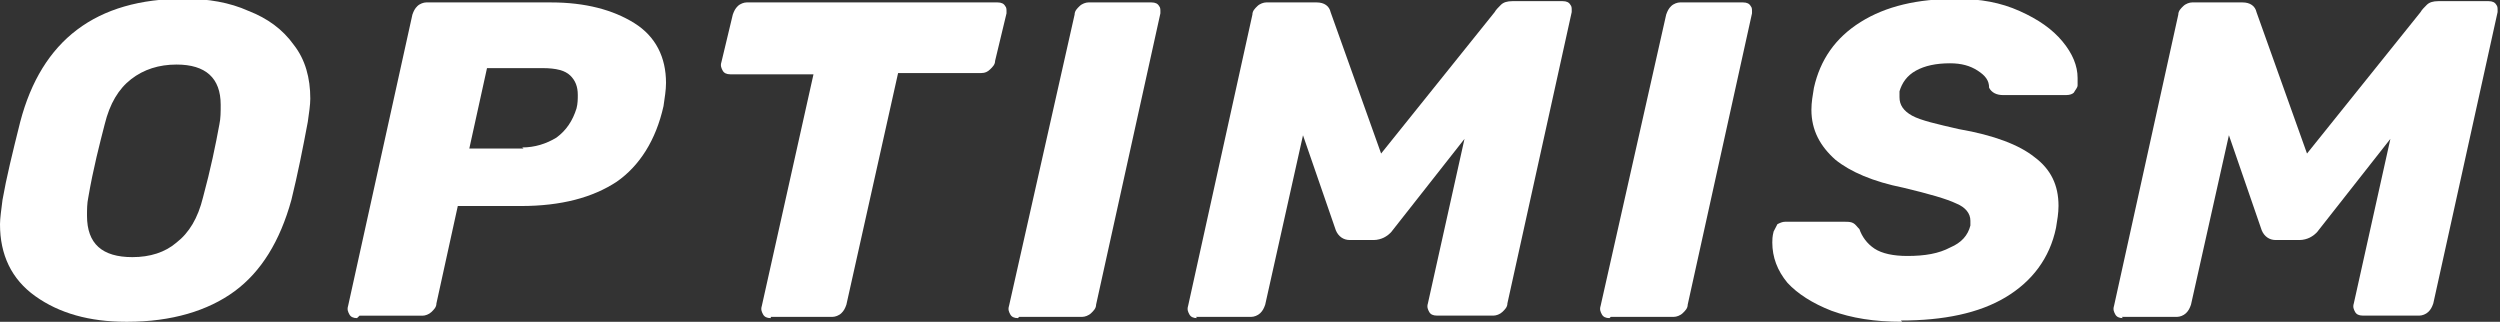 <svg width="101" height="13" viewBox="0 0 101 13" fill="none" xmlns="http://www.w3.org/2000/svg">
<rect x="0" y="0" width="101" height="13" fill="#333333" stroke="none"/>
<g clip-path="url(#clip0_759_11885)">
<path d="M5.094 13C3.616 13 2.392 12.656 1.426 11.965C0.461 11.278 0 10.291 0 9.061C0 8.815 0.053 8.471 0.101 8.077C0.255 7.191 0.509 6.156 0.816 4.927C1.681 1.624 3.874 -0.051 7.442 -0.051C8.411 -0.051 9.276 0.098 10.039 0.441C10.803 0.738 11.417 1.179 11.874 1.819C12.334 2.409 12.536 3.15 12.536 3.986C12.536 4.232 12.484 4.575 12.435 4.923C12.233 6.004 12.027 7.039 11.773 8.073C11.312 9.748 10.548 10.978 9.478 11.766C8.407 12.555 6.929 13 5.147 13H5.094ZM5.349 10.388C6.064 10.388 6.674 10.193 7.131 9.799C7.64 9.404 7.995 8.815 8.201 7.976C8.508 6.844 8.71 5.86 8.864 5.02C8.916 4.774 8.916 4.529 8.916 4.232C8.916 3.15 8.306 2.608 7.135 2.608C6.42 2.608 5.81 2.803 5.3 3.197C4.791 3.592 4.436 4.181 4.23 5.02C4.028 5.809 3.769 6.793 3.567 7.976C3.515 8.222 3.515 8.471 3.515 8.717C3.515 9.85 4.129 10.388 5.349 10.388Z" fill="white"/>
<path d="M14.423 12.852C14.27 12.852 14.168 12.801 14.116 12.703C14.063 12.606 14.015 12.508 14.063 12.36L16.661 0.589C16.714 0.441 16.762 0.343 16.863 0.246C16.964 0.148 17.118 0.098 17.219 0.098H22.265C23.642 0.098 24.761 0.394 25.626 0.933C26.491 1.472 26.907 2.315 26.907 3.349C26.907 3.646 26.854 3.939 26.806 4.286C26.499 5.665 25.836 6.699 24.919 7.339C23.949 7.98 22.677 8.323 21.045 8.323H18.495L17.631 12.262C17.631 12.41 17.53 12.508 17.429 12.606C17.328 12.703 17.174 12.754 17.073 12.754H14.524L14.423 12.852ZM21.097 5.957C21.606 5.957 22.067 5.809 22.475 5.563C22.883 5.266 23.137 4.872 23.291 4.38C23.343 4.185 23.343 3.986 23.343 3.837C23.343 3.494 23.242 3.248 23.036 3.049C22.83 2.85 22.475 2.752 21.917 2.752H19.675L18.96 6H21.15L21.097 5.957Z" fill="white"/>
<path d="M31.136 12.852C30.983 12.852 30.882 12.801 30.829 12.703C30.777 12.606 30.728 12.508 30.777 12.36L32.865 3.002H29.504C29.351 3.002 29.25 2.951 29.197 2.854C29.145 2.756 29.096 2.659 29.145 2.51L29.605 0.589C29.658 0.441 29.706 0.343 29.807 0.246C29.908 0.148 30.062 0.098 30.163 0.098H40.303C40.456 0.098 40.557 0.148 40.61 0.246C40.663 0.297 40.663 0.394 40.663 0.441C40.663 0.488 40.663 0.492 40.663 0.539L40.202 2.459C40.202 2.608 40.101 2.705 40 2.803C39.899 2.901 39.798 2.951 39.645 2.951H36.283L34.194 12.309C34.142 12.457 34.093 12.555 33.992 12.652C33.892 12.75 33.738 12.801 33.637 12.801H31.14V12.852H31.136Z" fill="white"/>
<path d="M41.123 12.852C40.97 12.852 40.869 12.801 40.816 12.703C40.764 12.606 40.715 12.508 40.764 12.36L43.414 0.589C43.414 0.441 43.515 0.343 43.616 0.246C43.717 0.148 43.87 0.098 43.971 0.098H46.521C46.674 0.098 46.775 0.148 46.828 0.246C46.88 0.297 46.88 0.394 46.88 0.441C46.88 0.488 46.88 0.492 46.88 0.539L44.282 12.309C44.282 12.457 44.181 12.555 44.081 12.652C43.98 12.75 43.826 12.801 43.725 12.801H41.176L41.123 12.852Z" fill="white"/>
<path d="M48.359 12.852C48.206 12.852 48.105 12.801 48.052 12.703C47.999 12.606 47.951 12.508 47.999 12.36L50.597 0.59C50.597 0.441 50.698 0.344 50.799 0.246C50.9 0.148 51.054 0.098 51.155 0.098H53.195C53.502 0.098 53.704 0.246 53.757 0.492L55.797 6.203L60.382 0.492C60.435 0.394 60.536 0.297 60.637 0.195C60.738 0.094 60.891 0.047 61.097 0.047H63.137C63.291 0.047 63.392 0.098 63.444 0.195C63.497 0.246 63.497 0.344 63.497 0.39C63.497 0.437 63.497 0.441 63.497 0.488L60.899 12.258C60.899 12.407 60.798 12.504 60.697 12.602C60.596 12.699 60.443 12.75 60.342 12.75H58.047C57.893 12.75 57.792 12.699 57.74 12.602C57.687 12.504 57.639 12.407 57.687 12.258L59.166 5.61L56.261 9.303C56.16 9.451 56.007 9.549 55.906 9.6C55.805 9.65 55.651 9.697 55.498 9.697H54.528C54.274 9.697 54.068 9.549 53.967 9.303L52.641 5.465L51.114 12.309C51.062 12.457 51.013 12.555 50.912 12.653C50.811 12.75 50.658 12.801 50.557 12.801H48.315L48.359 12.852Z" fill="white"/>
<path d="M65.024 12.852C64.87 12.852 64.769 12.801 64.716 12.703C64.664 12.606 64.615 12.508 64.664 12.36L67.314 0.589C67.367 0.441 67.415 0.343 67.516 0.246C67.617 0.148 67.771 0.098 67.872 0.098H70.421C70.575 0.098 70.675 0.148 70.728 0.246C70.781 0.297 70.781 0.394 70.781 0.441C70.781 0.488 70.781 0.492 70.781 0.539L68.183 12.309C68.183 12.457 68.082 12.555 67.981 12.652C67.88 12.75 67.726 12.801 67.625 12.801H65.076L65.024 12.852Z" fill="white"/>
<path d="M76.845 13C75.726 13 74.805 12.852 73.993 12.555C73.229 12.258 72.615 11.864 72.211 11.423C71.803 10.931 71.601 10.388 71.601 9.799C71.601 9.701 71.601 9.553 71.654 9.354C71.706 9.256 71.755 9.159 71.807 9.057C71.908 9.006 72.009 8.959 72.114 8.959H74.51C74.663 8.959 74.764 8.959 74.865 9.01C74.966 9.061 75.019 9.159 75.12 9.256C75.221 9.553 75.427 9.846 75.73 10.045C76.033 10.244 76.493 10.341 77.055 10.341C77.77 10.341 78.328 10.244 78.788 9.998C79.249 9.803 79.503 9.506 79.604 9.112C79.604 9.061 79.604 9.014 79.604 8.916C79.604 8.62 79.402 8.374 79.043 8.226C78.635 8.03 77.924 7.831 76.902 7.585C75.677 7.339 74.76 6.945 74.15 6.453C73.54 5.91 73.181 5.27 73.181 4.435C73.181 4.138 73.233 3.845 73.282 3.549C73.536 2.416 74.146 1.53 75.168 0.89C76.191 0.25 77.463 -0.047 79.043 -0.047C80.012 -0.047 80.824 0.101 81.592 0.445C82.36 0.789 82.917 1.183 83.325 1.675C83.733 2.167 83.935 2.659 83.935 3.15C83.935 3.299 83.935 3.396 83.935 3.447C83.935 3.545 83.834 3.642 83.782 3.744C83.729 3.795 83.628 3.841 83.475 3.841H80.921C80.667 3.841 80.461 3.744 80.36 3.545C80.36 3.248 80.206 3.053 79.899 2.854C79.592 2.655 79.237 2.557 78.78 2.557C78.219 2.557 77.762 2.655 77.403 2.854C77.043 3.053 76.841 3.346 76.74 3.689C76.74 3.74 76.74 3.838 76.74 3.935C76.74 4.232 76.894 4.478 77.249 4.673C77.605 4.868 78.267 5.016 79.136 5.216C80.562 5.462 81.58 5.856 82.194 6.348C82.856 6.84 83.164 7.48 83.164 8.319C83.164 8.616 83.111 8.909 83.063 9.205C82.808 10.435 82.093 11.372 81.022 12.012C79.952 12.652 78.526 12.949 76.793 12.949L76.845 13Z" fill="white"/>
<path d="M85.765 12.852C85.612 12.852 85.511 12.801 85.458 12.703C85.406 12.606 85.357 12.508 85.406 12.36L88.003 0.59C88.003 0.441 88.104 0.344 88.205 0.246C88.306 0.148 88.46 0.098 88.561 0.098H90.601C90.908 0.098 91.11 0.246 91.163 0.492L93.203 6.203L97.788 0.492C97.841 0.394 97.942 0.297 98.043 0.195C98.144 0.094 98.297 0.047 98.503 0.047H100.544C100.697 0.047 100.798 0.098 100.851 0.195C100.903 0.246 100.903 0.344 100.903 0.39C100.903 0.437 100.903 0.441 100.903 0.488L98.305 12.258C98.253 12.407 98.204 12.504 98.103 12.602C98.002 12.699 97.849 12.75 97.748 12.75H95.453C95.3 12.75 95.199 12.699 95.146 12.602C95.094 12.504 95.045 12.407 95.094 12.258L96.572 5.61L93.668 9.303C93.567 9.451 93.413 9.549 93.312 9.6C93.211 9.65 93.058 9.697 92.904 9.697H91.934C91.68 9.697 91.474 9.549 91.373 9.303L90.048 5.462L88.516 12.309C88.464 12.457 88.415 12.555 88.314 12.653C88.213 12.75 88.06 12.801 87.959 12.801H85.717L85.765 12.852Z" fill="white"/>
</g>
<defs>
<clipPath id="clip0_759_11885">
<rect width="101" height="13" fill="white"/>
</clipPath>
</defs>
</svg>
